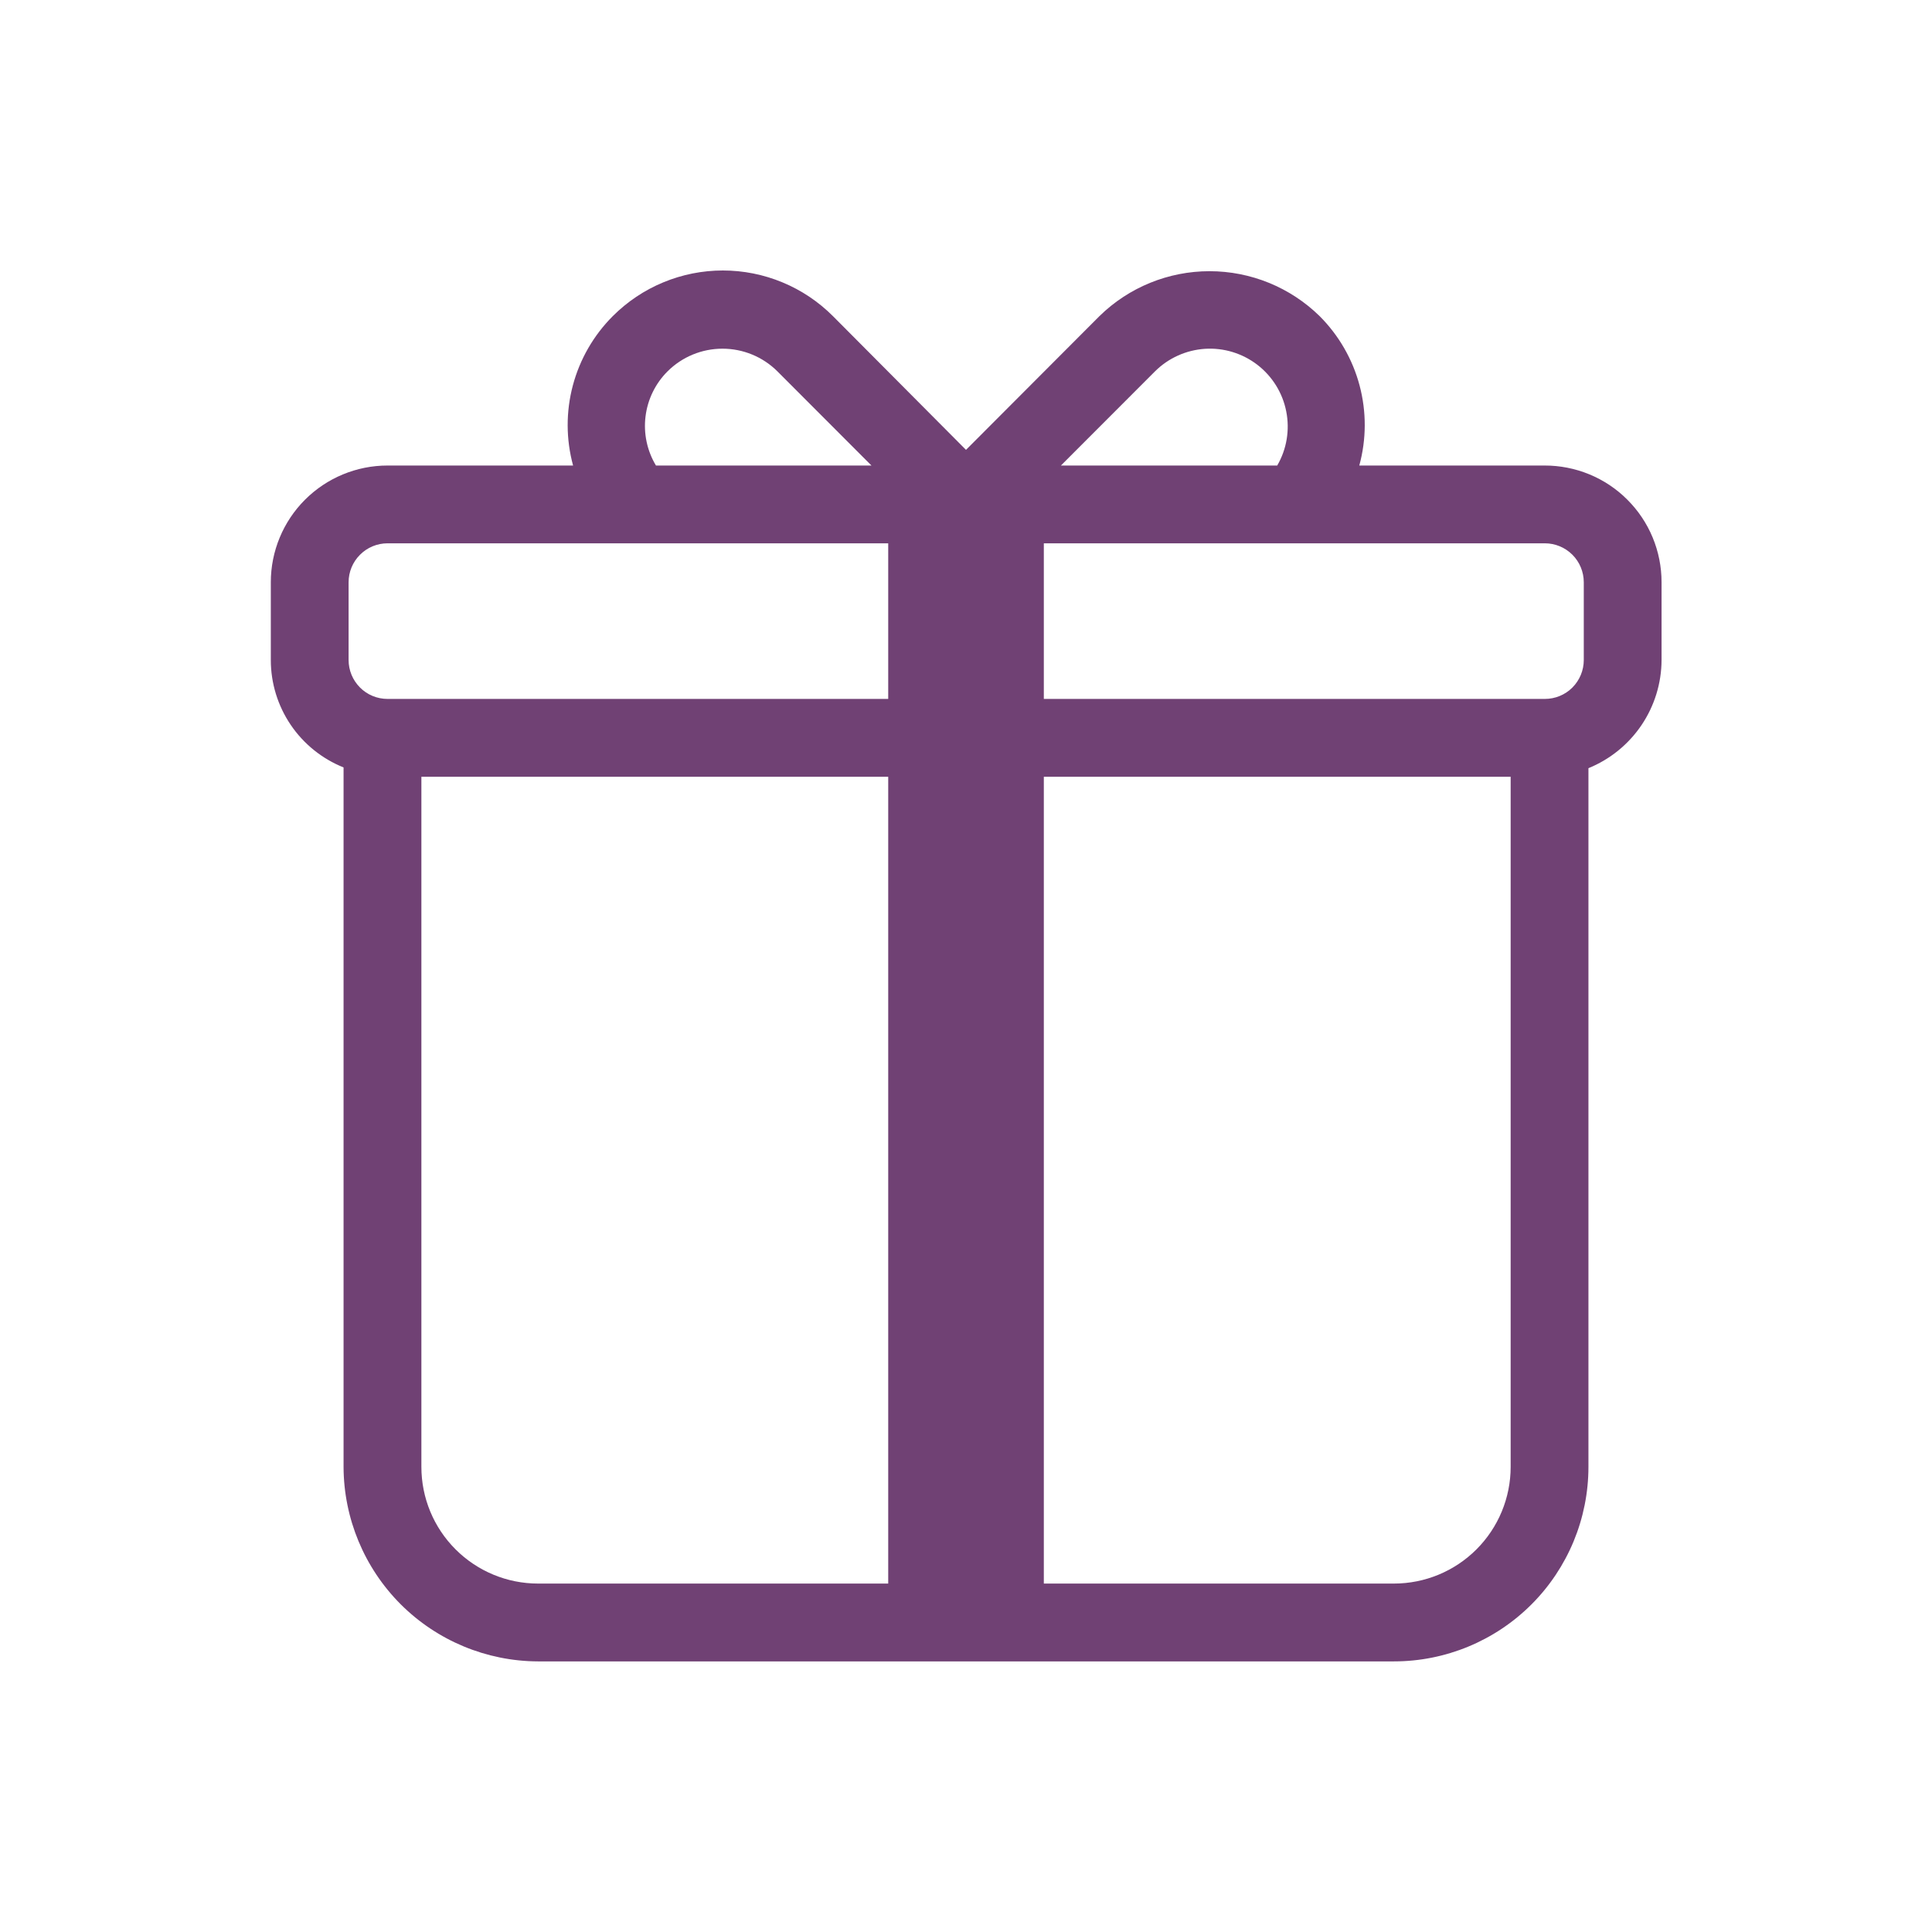 <svg width="46" height="46" viewBox="0 0 46 46" fill="none" xmlns="http://www.w3.org/2000/svg">
<path d="M36.773 11.084H32.364C32.535 10.46 32.537 9.803 32.371 9.178C32.205 8.554 31.877 7.984 31.42 7.527C30.72 6.841 29.779 6.457 28.798 6.457C27.818 6.457 26.877 6.841 26.177 7.527L23 10.711L19.832 7.527C19.488 7.183 19.08 6.909 18.63 6.723C18.18 6.536 17.698 6.44 17.211 6.44C16.724 6.44 16.242 6.536 15.792 6.723C15.342 6.909 14.934 7.183 14.59 7.527C14.133 7.984 13.805 8.554 13.639 9.178C13.473 9.803 13.475 10.46 13.645 11.084H9.227C8.49 11.084 7.783 11.377 7.262 11.898C6.741 12.419 6.448 13.126 6.448 13.863V15.715C6.448 16.265 6.613 16.803 6.922 17.259C7.231 17.715 7.669 18.067 8.18 18.272V34.925C8.184 36.153 8.673 37.329 9.54 38.197C10.408 39.064 11.584 39.553 12.811 39.557H33.189C34.417 39.557 35.595 39.069 36.464 38.2C37.332 37.332 37.82 36.154 37.82 34.925V18.29C38.333 18.081 38.772 17.725 39.082 17.267C39.392 16.809 39.559 16.268 39.561 15.715V13.863C39.561 13.497 39.489 13.135 39.349 12.797C39.209 12.459 39.003 12.153 38.744 11.895C38.485 11.636 38.178 11.432 37.84 11.293C37.501 11.154 37.139 11.083 36.773 11.084ZM15.896 8.84C16.243 8.495 16.712 8.302 17.202 8.302C17.691 8.302 18.161 8.495 18.508 8.84L20.749 11.084H15.618C15.407 10.733 15.319 10.321 15.37 9.914C15.42 9.508 15.605 9.129 15.896 8.84ZM21.148 37.704H12.811C12.074 37.704 11.368 37.411 10.847 36.89C10.325 36.369 10.033 35.663 10.033 34.925V18.494H21.148V37.704ZM21.148 16.641H9.227C8.981 16.641 8.745 16.544 8.572 16.37C8.398 16.196 8.3 15.961 8.3 15.715V13.863C8.3 13.617 8.398 13.381 8.572 13.208C8.745 13.034 8.981 12.936 9.227 12.936H21.148V16.641ZM27.502 8.84C27.82 8.524 28.243 8.334 28.692 8.305C29.14 8.277 29.583 8.413 29.939 8.687C30.295 8.962 30.539 9.356 30.625 9.797C30.712 10.238 30.636 10.695 30.41 11.084H25.26L27.502 8.84ZM35.968 34.925C35.968 35.663 35.675 36.369 35.154 36.89C34.633 37.411 33.926 37.704 33.189 37.704H24.853V18.494H35.968V34.925ZM37.709 15.715C37.709 15.961 37.611 16.196 37.438 16.37C37.264 16.544 37.028 16.641 36.783 16.641H24.853V12.936H36.783C37.028 12.936 37.264 13.034 37.438 13.208C37.611 13.381 37.709 13.617 37.709 13.863V15.715Z" fill="#704174"/>
</svg>
